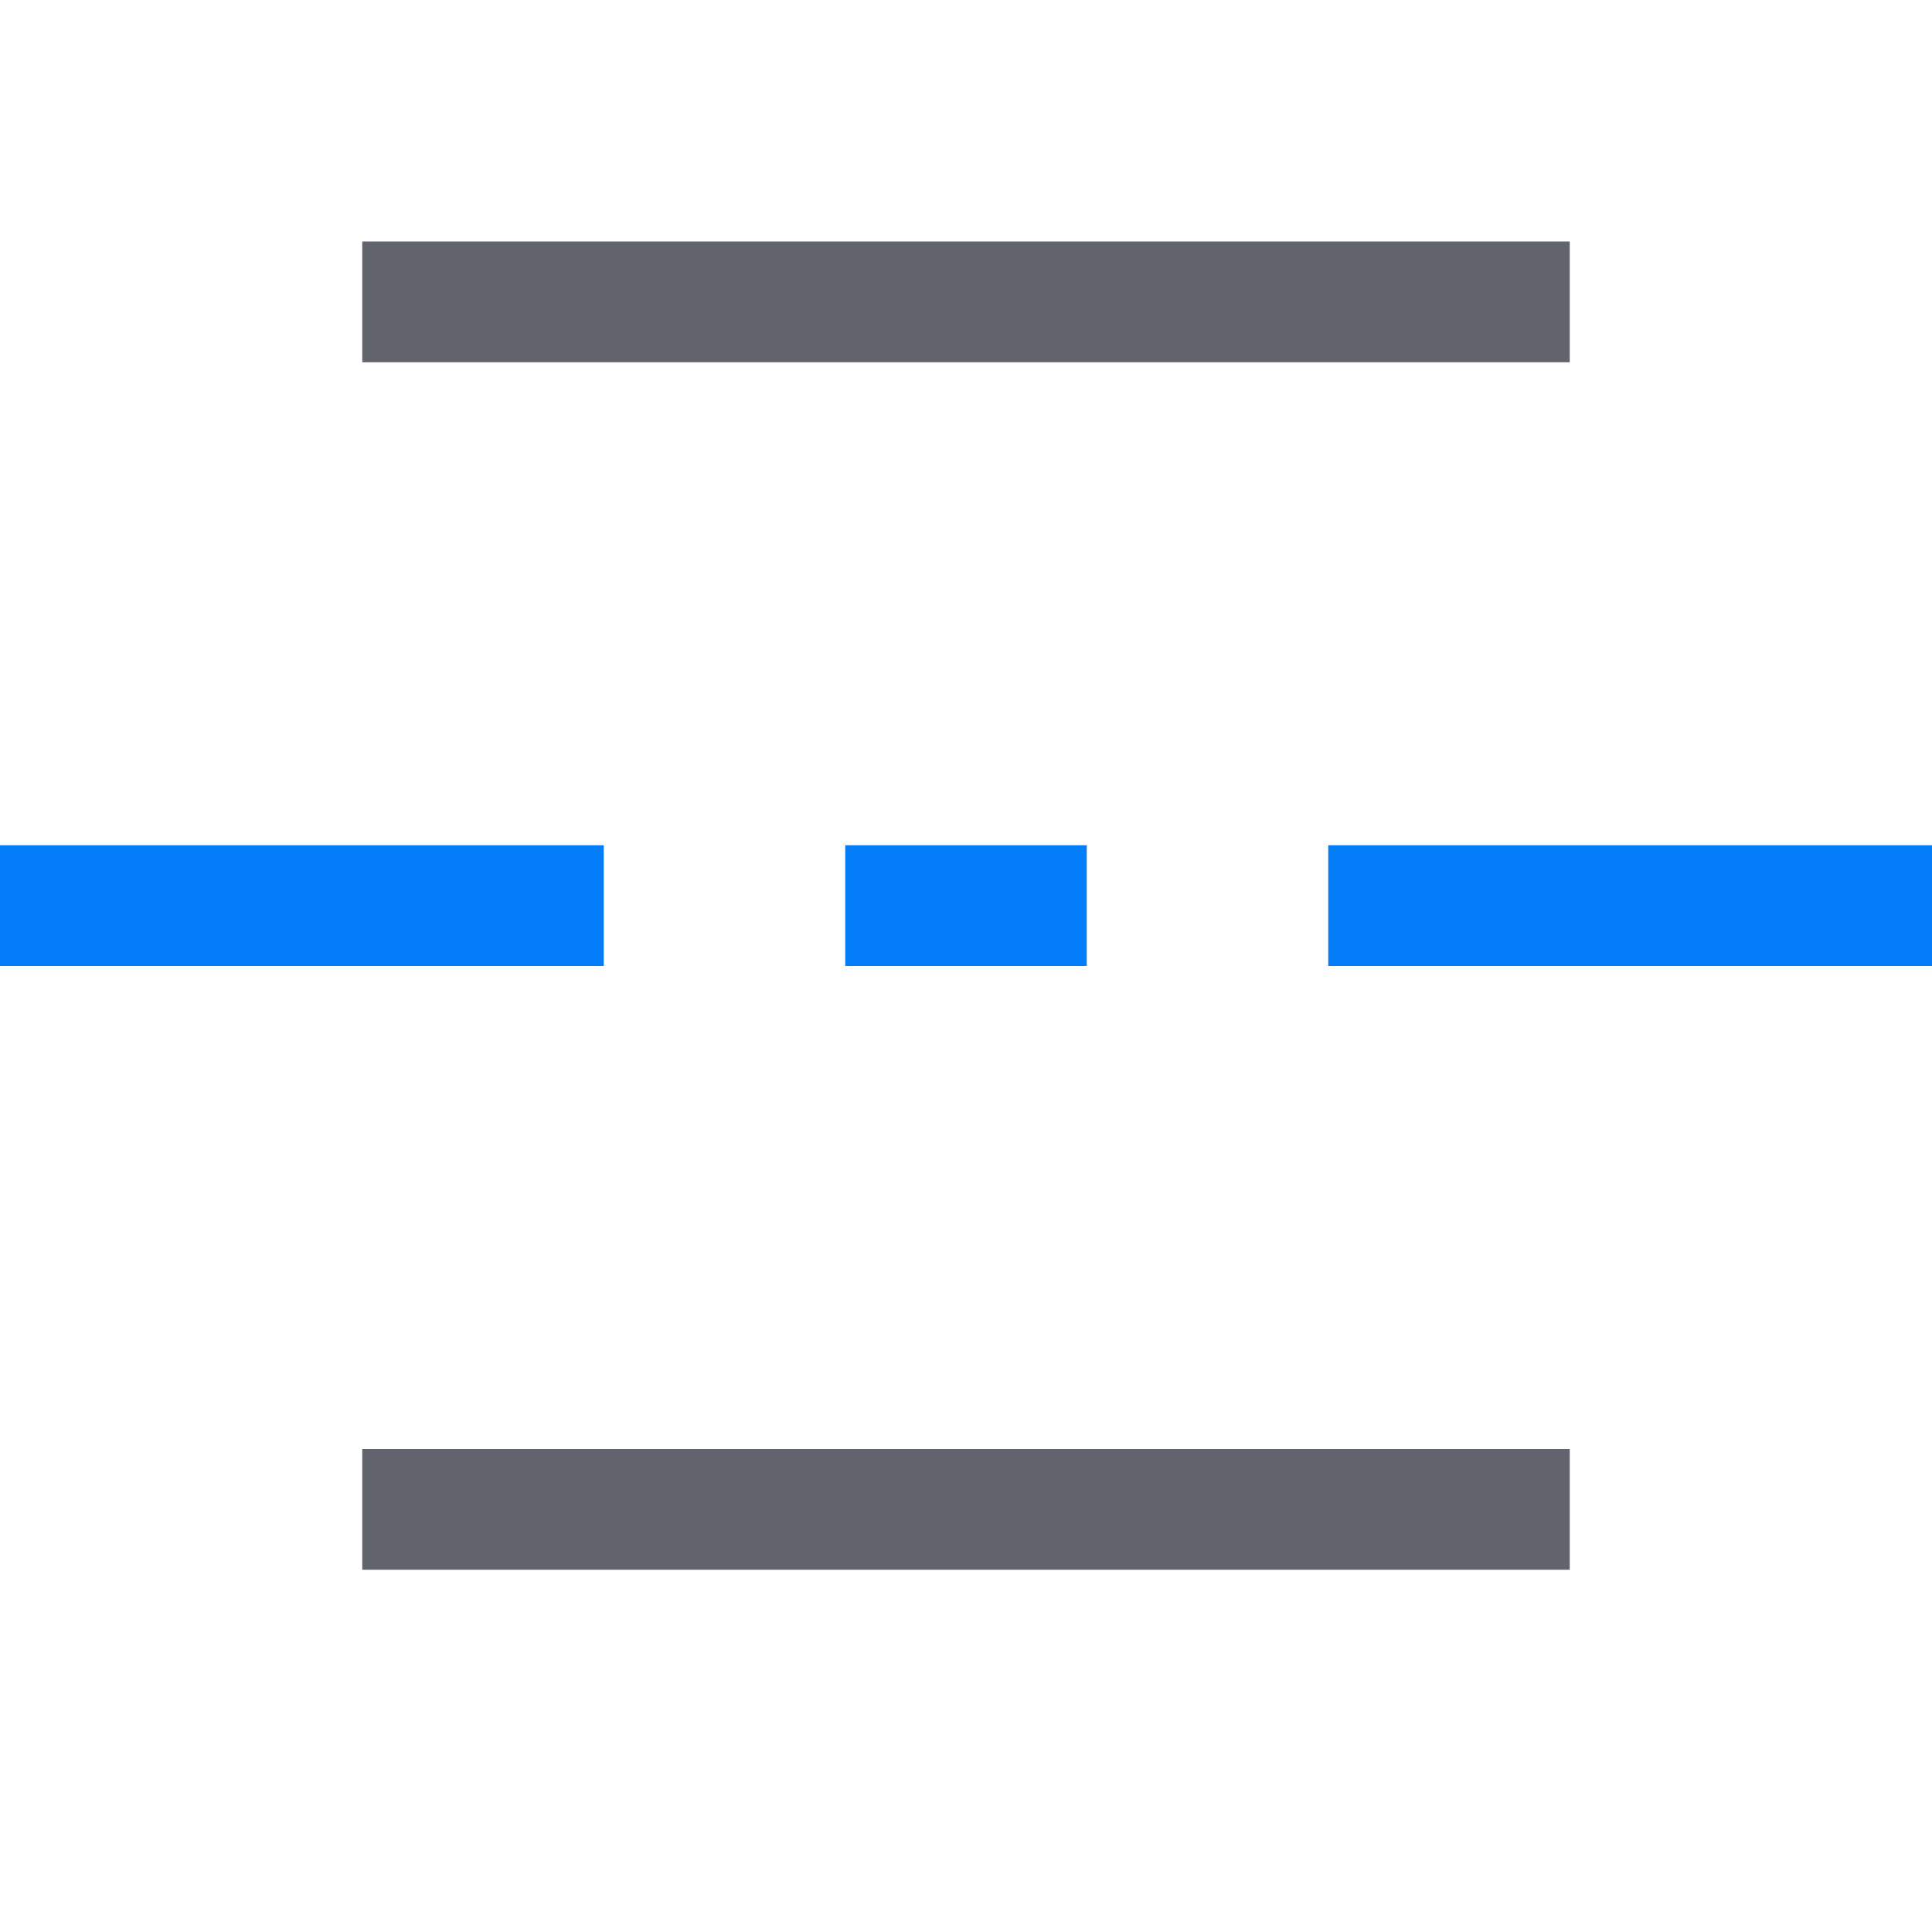<?xml version="1.0" encoding="utf-8"?>
<!-- Generator: Adobe Illustrator 26.0.1, SVG Export Plug-In . SVG Version: 6.00 Build 0)  -->
<svg version="1.1" id="Layer_1" xmlns="http://www.w3.org/2000/svg" xmlns:xlink="http://www.w3.org/1999/xlink" x="0px" y="0px"
	 viewBox="0 0 32 32" style="enable-background:new 0 0 32 32;" xml:space="preserve">
<style type="text/css">
	.st0{fill:#62646D;}
	.st1{fill:#037DF7;}
</style>
<g>
	<g>
		<rect x="6" y="24" class="st0" width="20" height="2"/>
	</g>
	<g>
		<rect x="6" y="4" class="st0" width="20" height="2"/>
	</g>
	<g>
		<rect y="14" class="st1" width="10" height="2"/>
	</g>
	<g>
		<rect x="22" y="14" class="st1" width="10" height="2"/>
	</g>
	<g>
		<rect x="14" y="14" class="st1" width="4" height="2"/>
	</g>
</g>
</svg>
